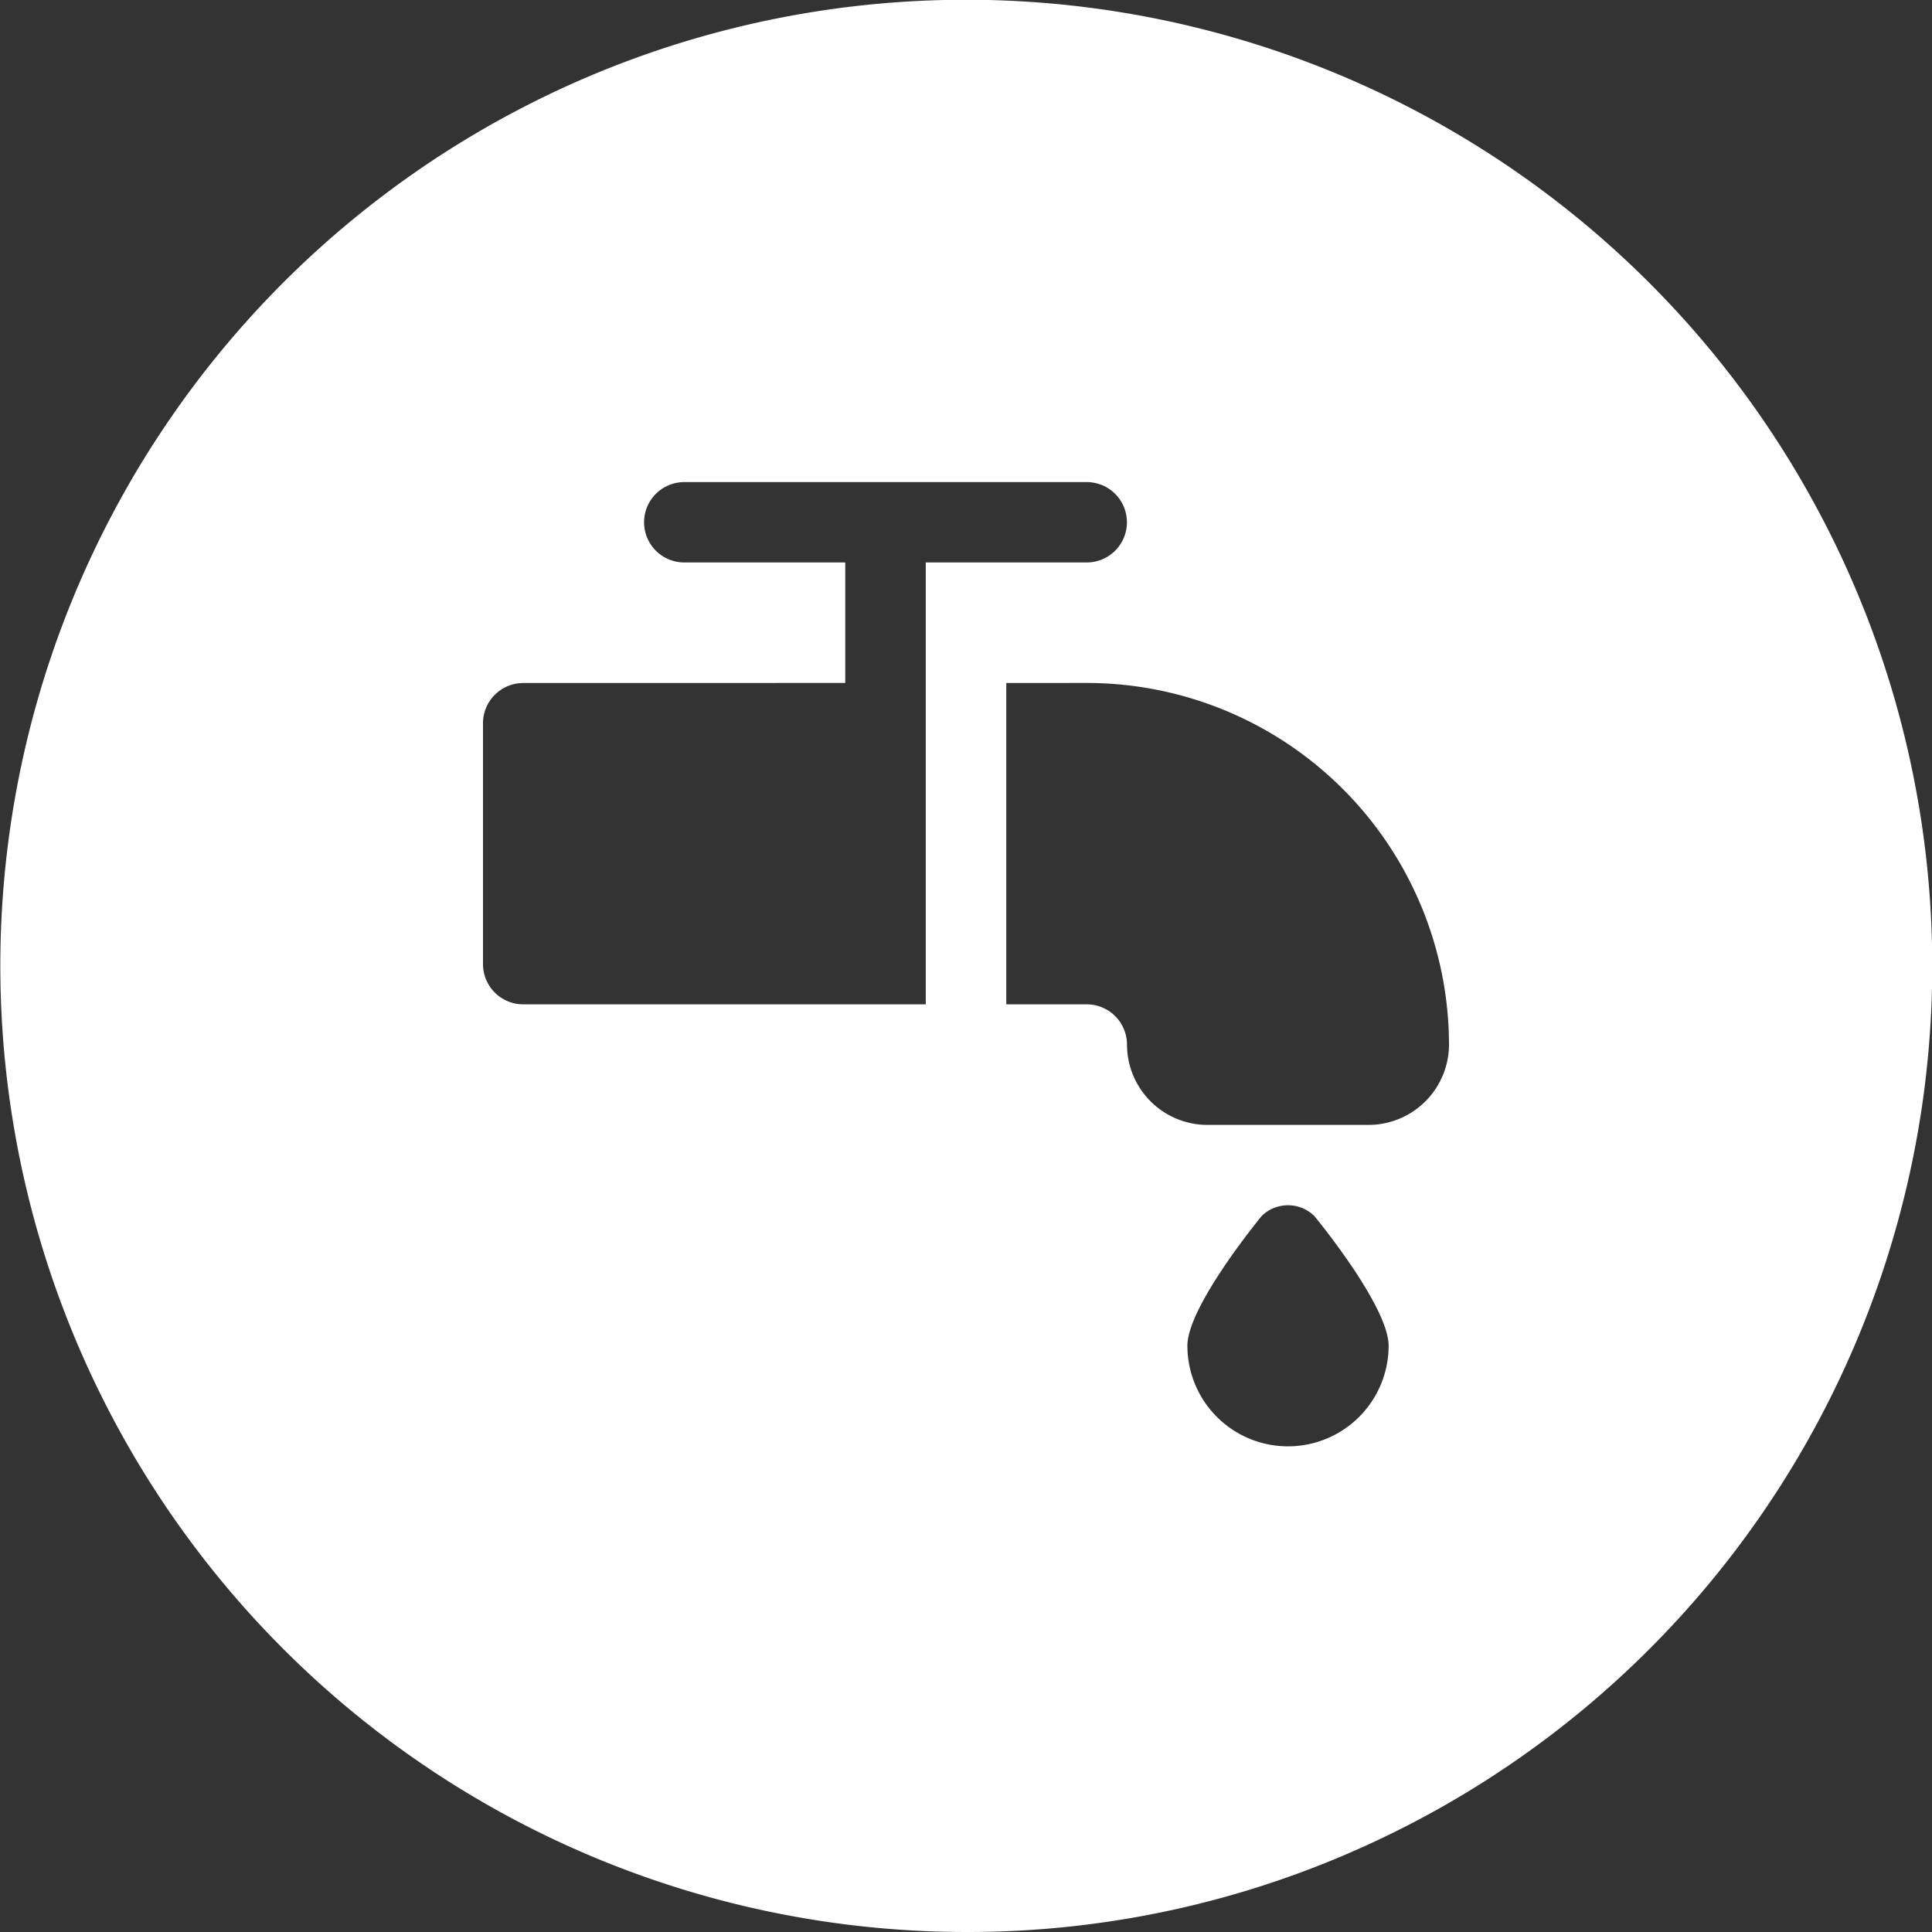 <svg id="Component_73_4" data-name="Component 73 – 4" xmlns="http://www.w3.org/2000/svg" width="64" height="64" viewBox="0 0 64 64">
  <rect x="0" y="0" width="64" height="64" fill="#333333" stroke="none"/>
  <path id="Exclusion_16" data-name="Exclusion 16" d="M32,64A32.008,32.008,0,0,1,19.544,2.515,32.008,32.008,0,0,1,44.456,61.485,31.8,31.8,0,0,1,32,64ZM42.667,39.926a1.24,1.24,0,0,0-.87.353c-.025.03-2.463,2.988-2.463,4.3a3.333,3.333,0,0,0,6.666,0c0-1.314-2.44-4.274-2.464-4.3A1.237,1.237,0,0,0,42.667,39.926Zm-9.333-17.3V33.27H36A1.334,1.334,0,0,1,37.333,34.6,2.667,2.667,0,0,0,40,37.264h5.333A2.667,2.667,0,0,0,48,34.6,12,12,0,0,0,36,22.624Zm-16,0A1.334,1.334,0,0,0,16,23.955V31.94a1.333,1.333,0,0,0,1.333,1.33H30.667V18.632H36a1.331,1.331,0,1,0,0-2.662H22.667a1.331,1.331,0,1,0,0,2.662H28v3.992Z" transform="translate(0 0)" fill="#fff"/>
</svg>
